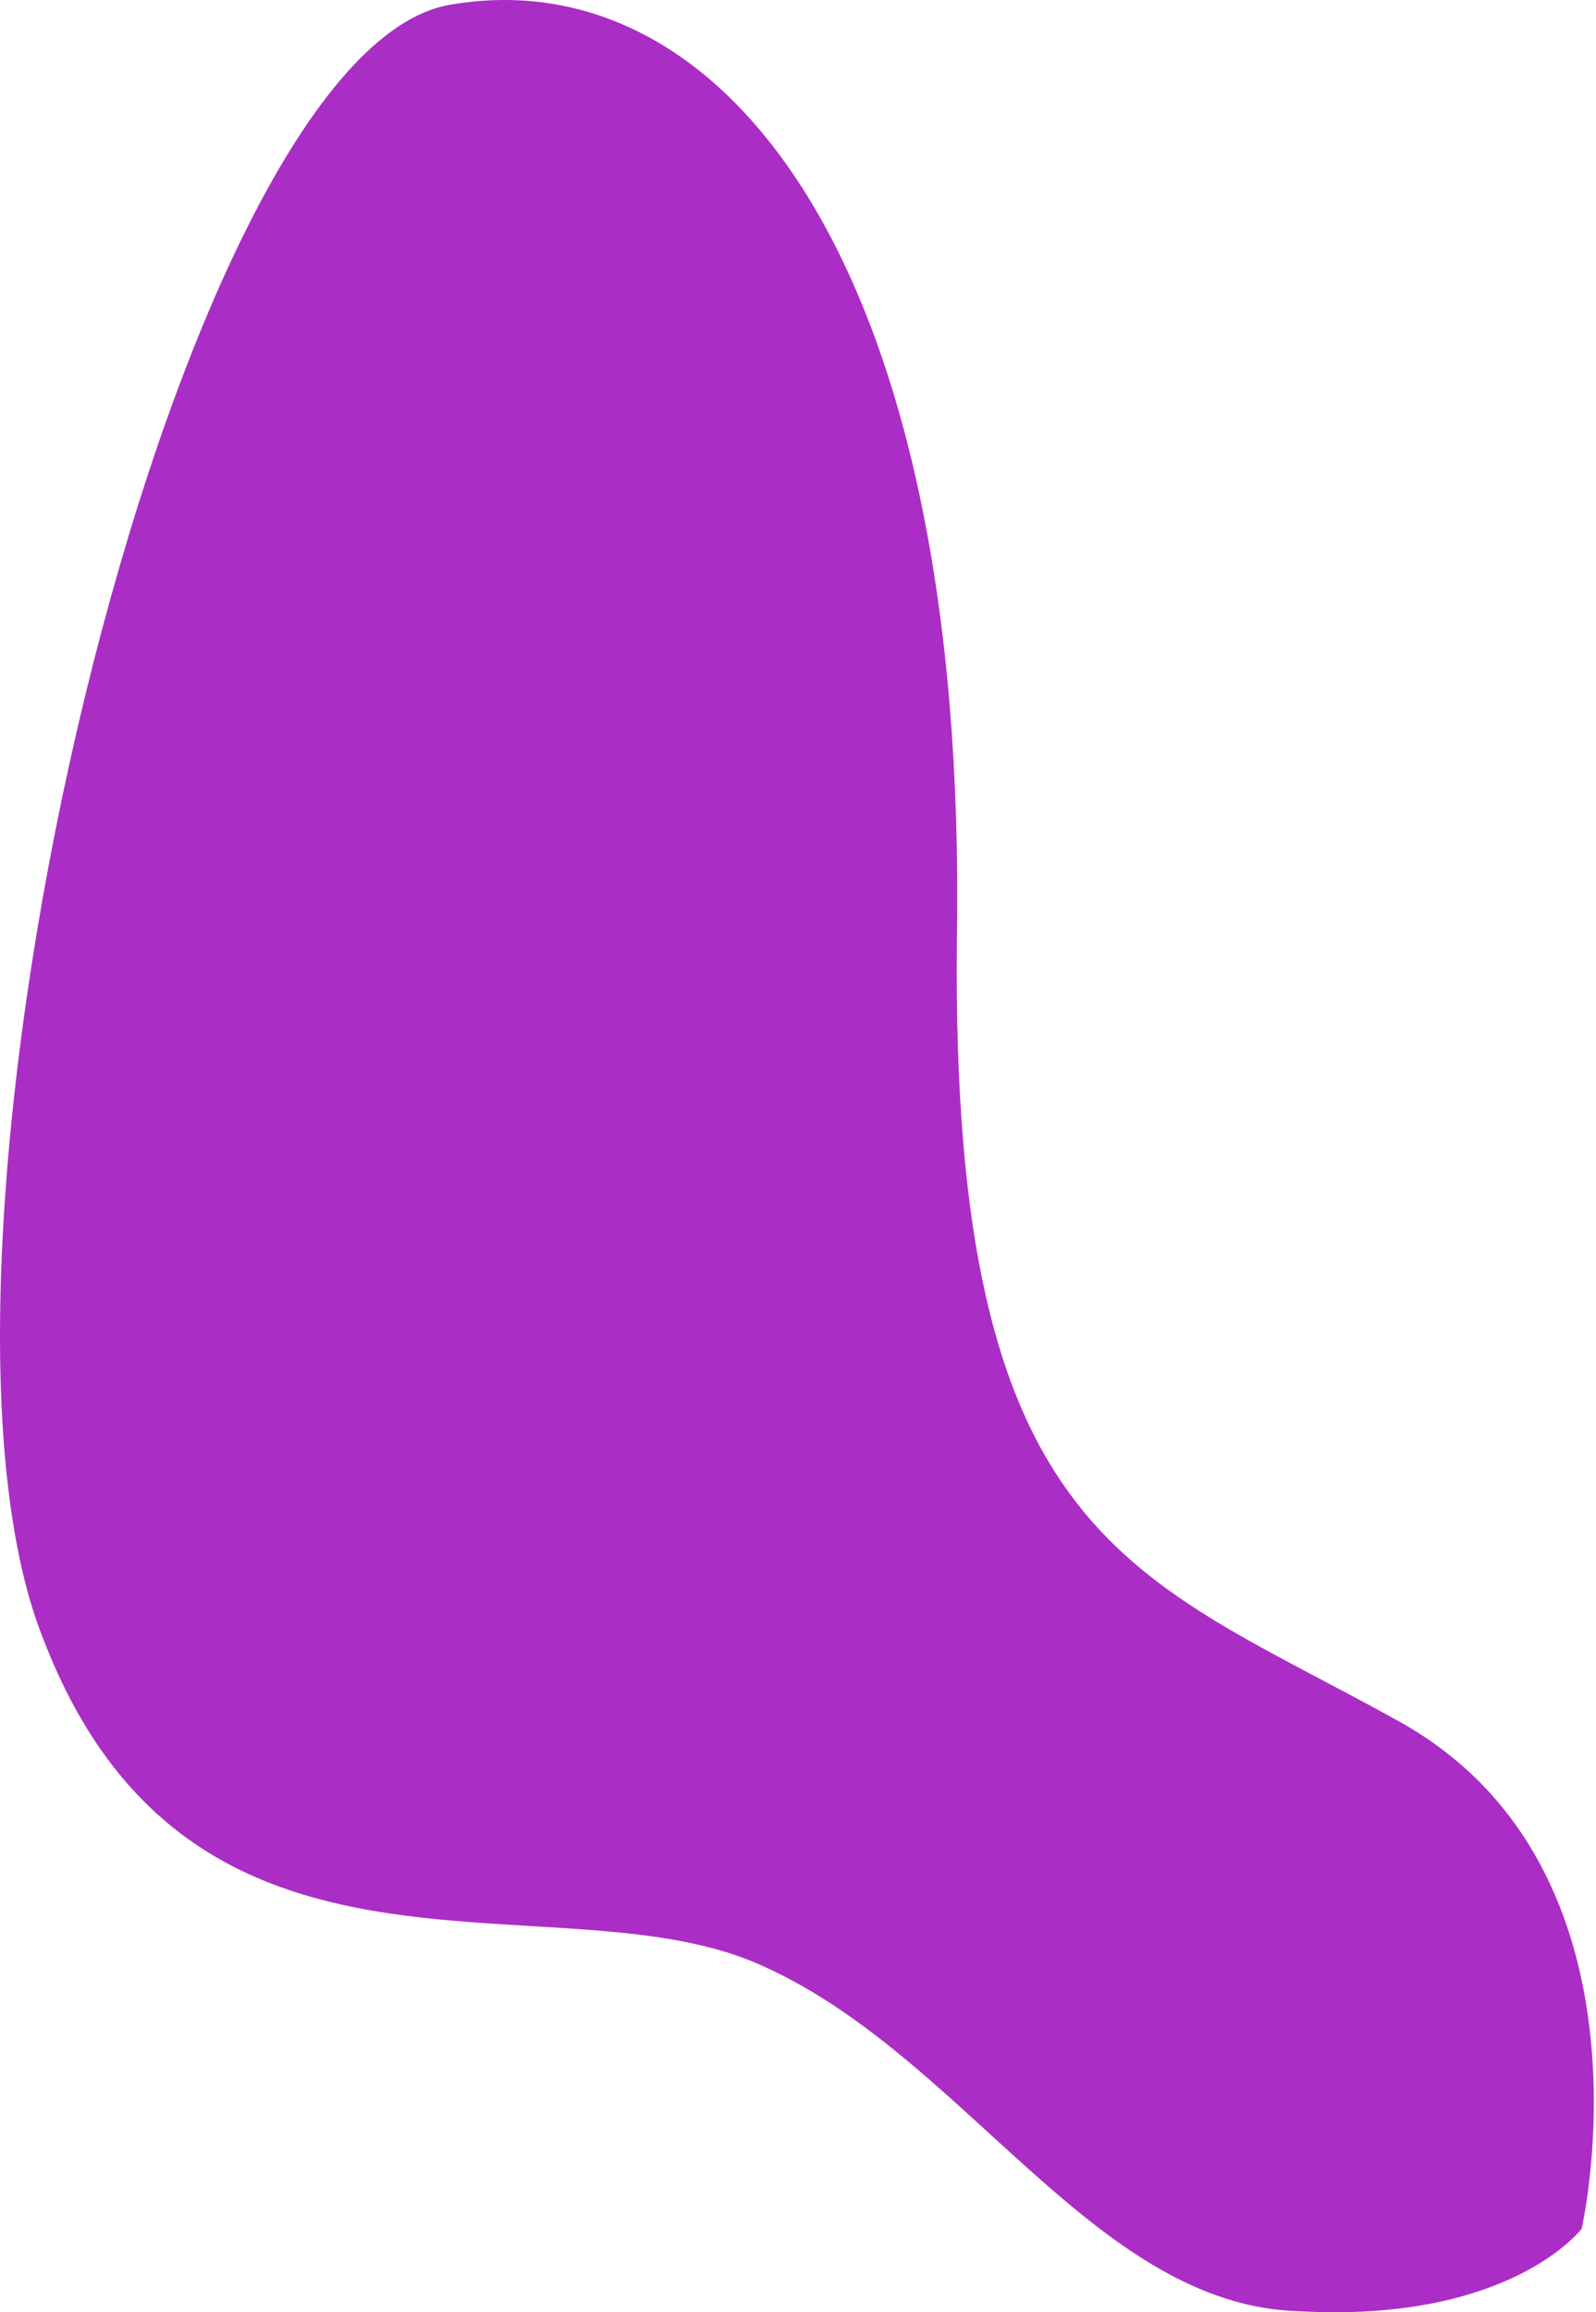 <?xml version="1.0" encoding="UTF-8"?> <svg xmlns="http://www.w3.org/2000/svg" width="67" height="97" viewBox="0 0 67 97" fill="none"> <path d="M58.728 72.211C47.592 66.025 39.921 64.787 40.169 39.547C40.663 10.841 30.27 -1.779 18.887 0.201C7.257 2.181 -4.621 52.662 1.813 68.747C7.999 84.832 23.094 78.645 31.755 82.357C40.416 86.069 45.86 96.71 54.521 96.957C63.429 97.452 66.399 93.493 66.399 93.493C66.399 93.493 69.864 78.398 58.728 72.211Z" fill="#AA2EC5"></path> </svg> 